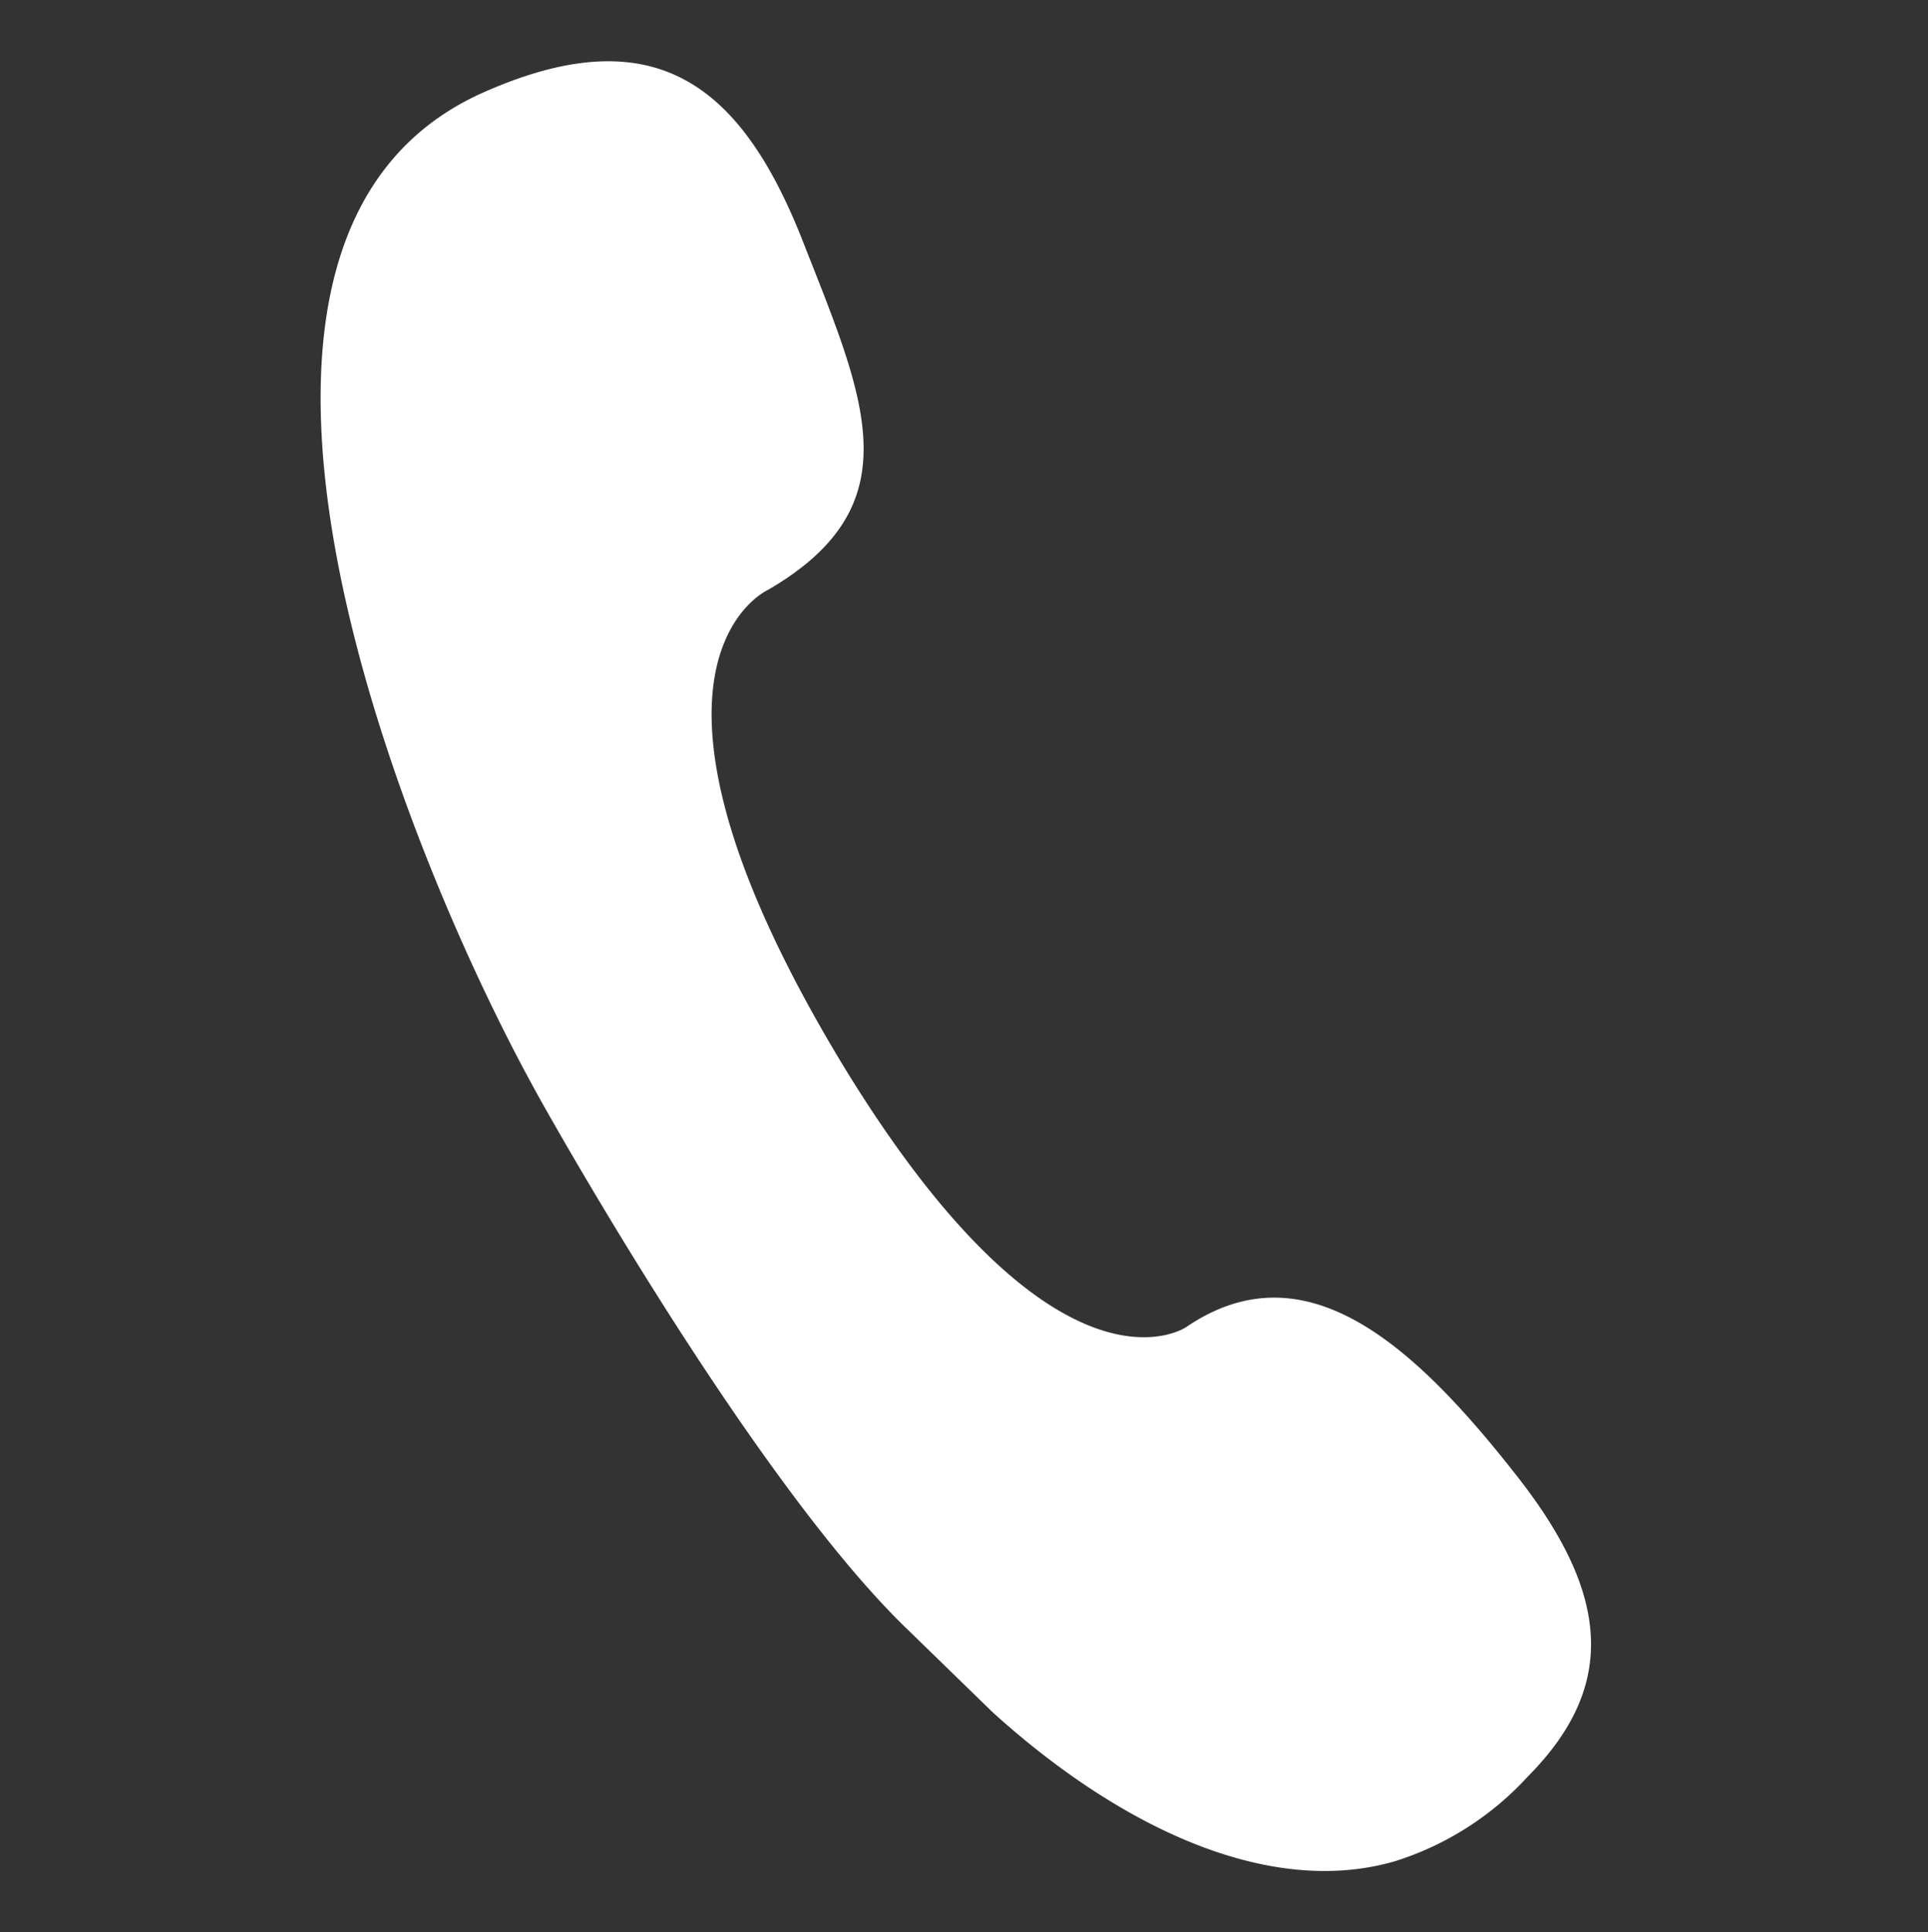 <svg xmlns="http://www.w3.org/2000/svg" width="29.12" height="29.178" viewBox="0 0 29.12 29.178">
  <rect x="0" y="0" width="29.12" height="29.178" fill="#333333" stroke="none"/>
  <path id="电话_填充" d="M135.636,118.438c.976-1.7.435-3-1.293-4.309-2.032-1.535-4.018-2.567-5.445-.913,0,0-1.515,1.8-5.974-2.417-5.185-4.943-3.009-6.7-3.009-6.7,1.8-1.813.657-3.165-.855-5.214s-3.04-2.7-5.233-.935c-4.226,3.395,1.733,11.366,4.746,14.466h0s4.582,4.739,7.465,6.317l1.542.862c2.212,1.135,4.7,1.655,6.447.6A4.575,4.575,0,0,0,135.636,118.438Z" transform="matrix(0.966, 0.259, -0.259, 0.966, -77.273, -122.711)" fill="#fff"/>
</svg>
